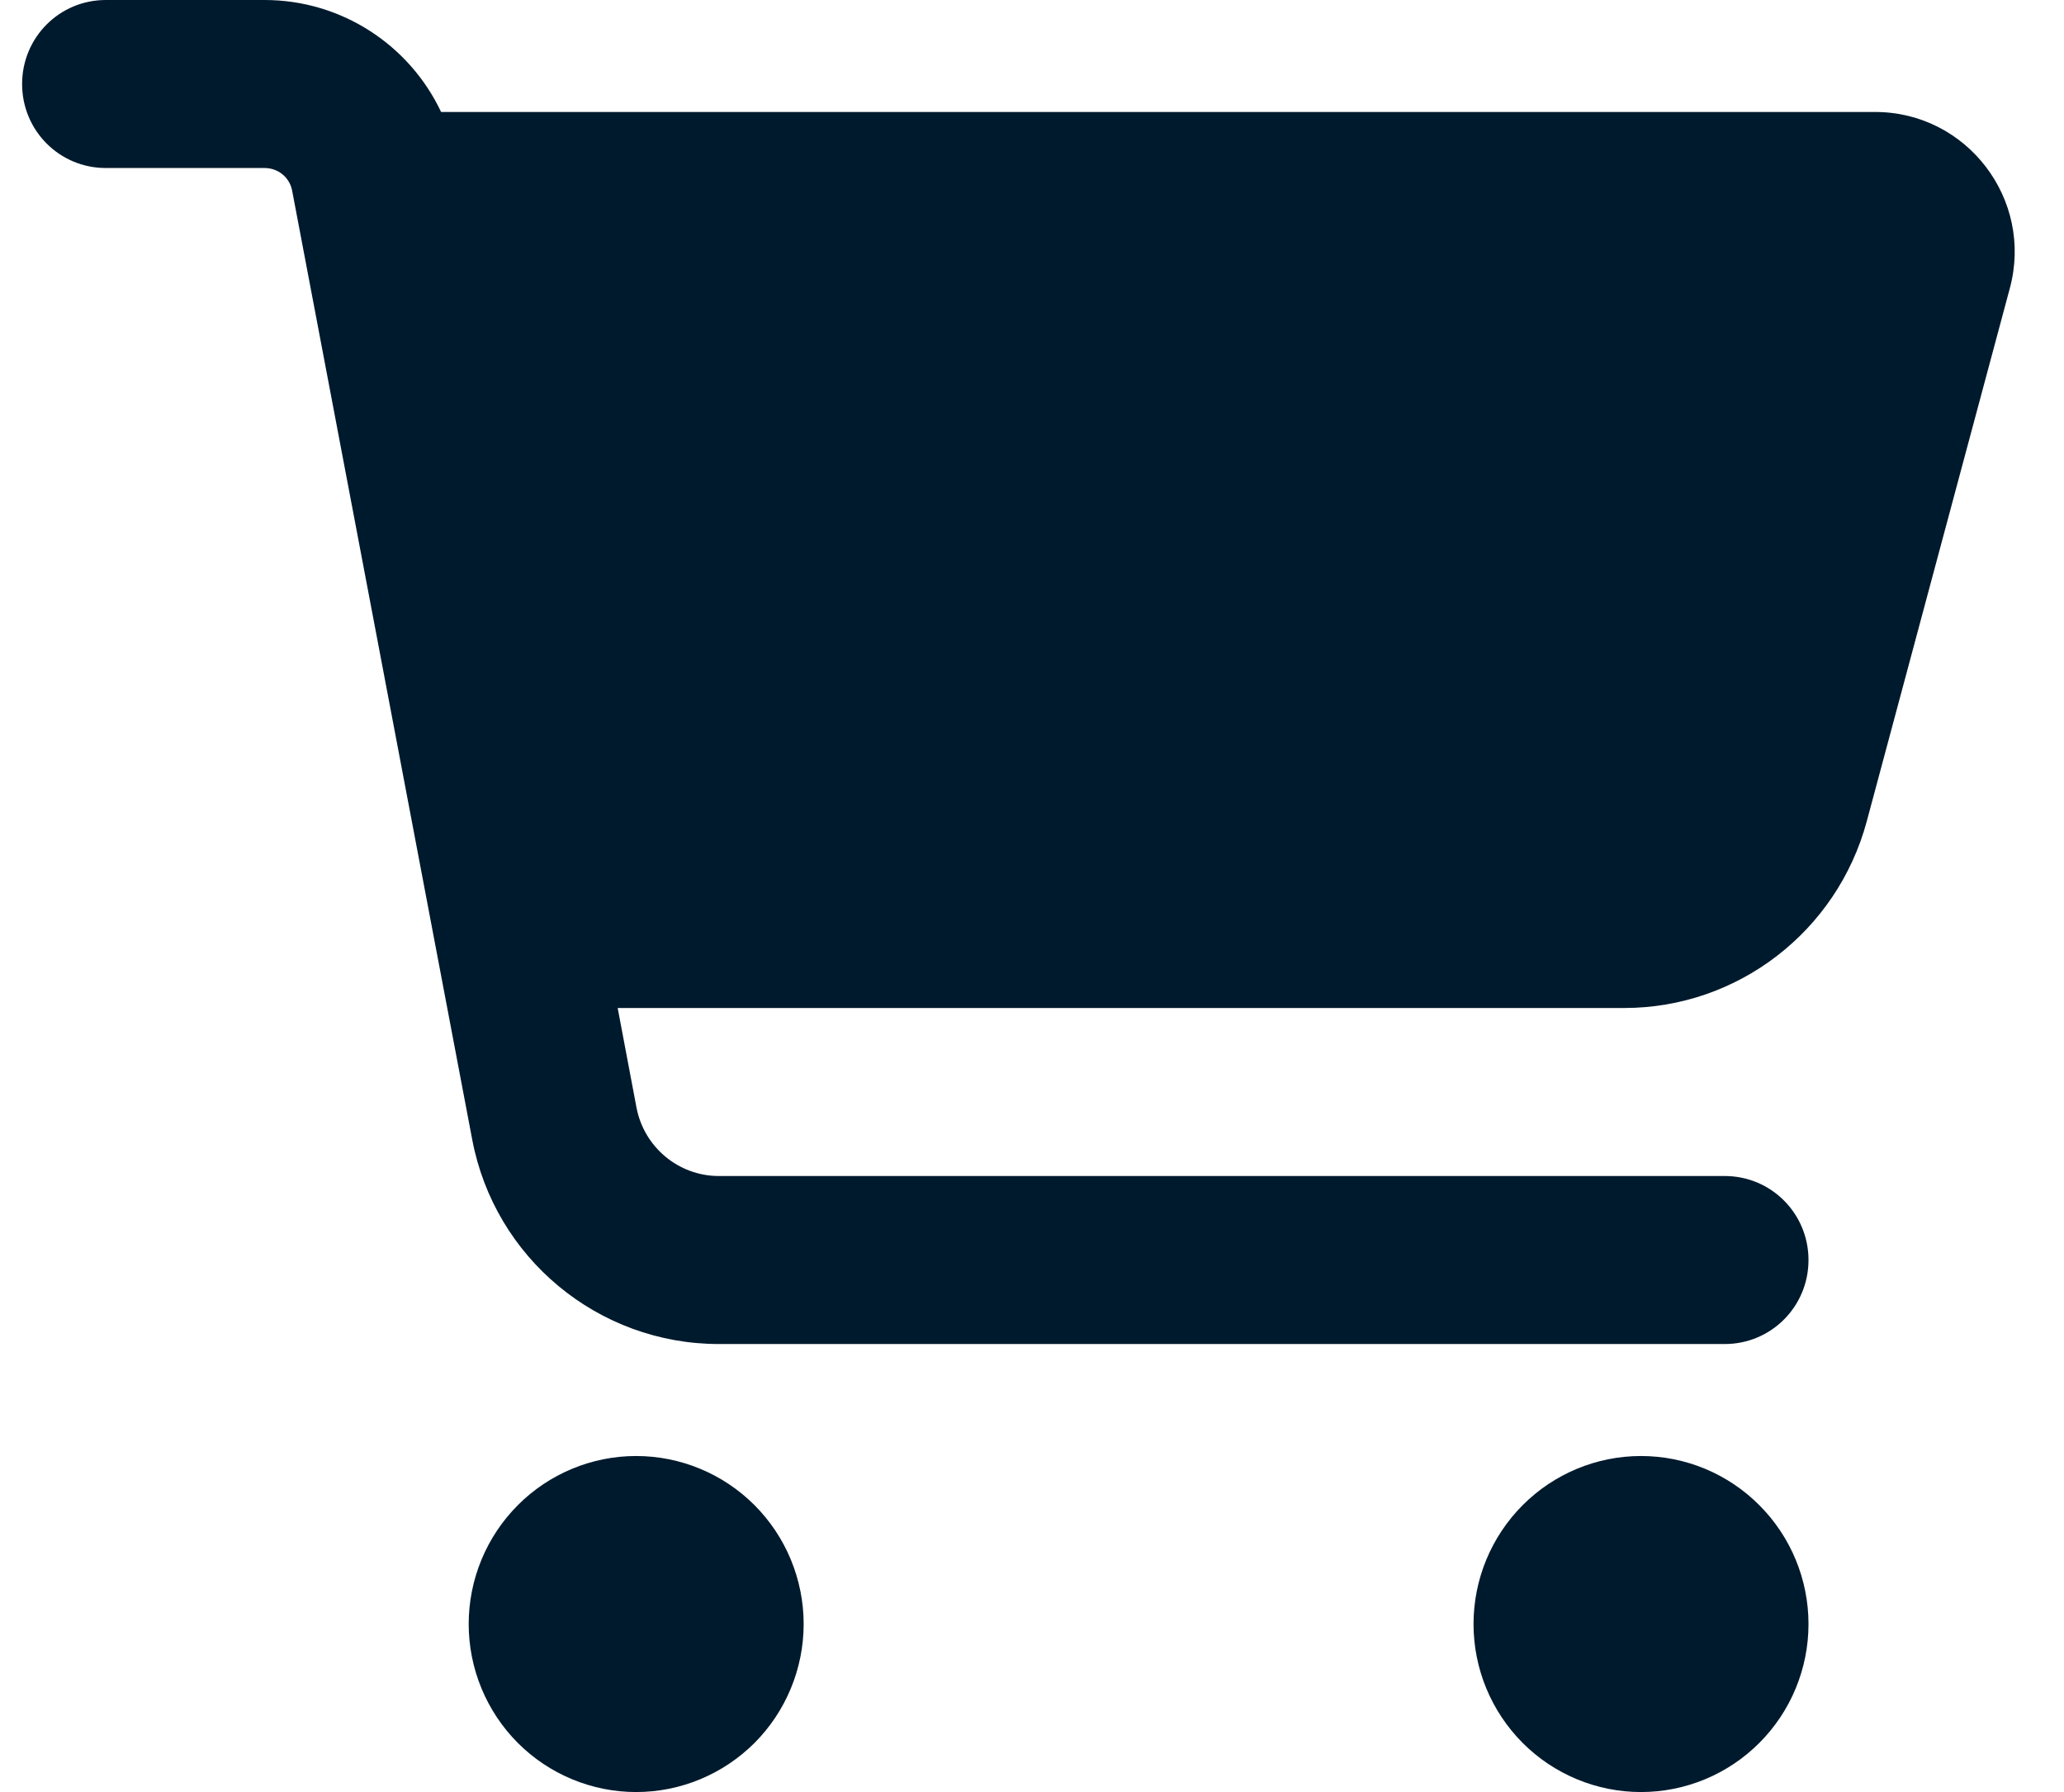 <svg width="38" height="33" viewBox="0 0 38 33" fill="none" xmlns="http://www.w3.org/2000/svg">
<path d="M0.407 1.547C0.407 0.69 1.094 0 1.948 0H4.871C6.284 0 7.537 0.825 8.121 2.062H34.523C36.212 2.062 37.445 3.674 37.002 5.311L34.368 15.127C33.822 17.151 31.992 18.562 29.904 18.562H11.372L11.719 20.399C11.86 21.128 12.496 21.656 13.235 21.656H31.754C32.608 21.656 33.296 22.346 33.296 23.203C33.296 24.06 32.608 24.75 31.754 24.75H13.235C11.012 24.75 9.104 23.165 8.693 20.98L5.379 3.513C5.334 3.268 5.122 3.094 4.871 3.094H1.948C1.094 3.094 0.407 2.404 0.407 1.547ZM8.629 29.906C8.629 29.5 8.709 29.098 8.864 28.722C9.019 28.347 9.246 28.006 9.532 27.719C9.818 27.431 10.158 27.203 10.532 27.048C10.906 26.892 11.307 26.812 11.712 26.812C12.117 26.812 12.518 26.892 12.892 27.048C13.266 27.203 13.606 27.431 13.893 27.719C14.179 28.006 14.406 28.347 14.561 28.722C14.716 29.098 14.796 29.5 14.796 29.906C14.796 30.312 14.716 30.715 14.561 31.09C14.406 31.465 14.179 31.807 13.893 32.094C13.606 32.381 13.266 32.609 12.892 32.764C12.518 32.92 12.117 33 11.712 33C11.307 33 10.906 32.92 10.532 32.764C10.158 32.609 9.818 32.381 9.532 32.094C9.246 31.807 9.019 31.465 8.864 31.09C8.709 30.715 8.629 30.312 8.629 29.906ZM30.212 26.812C31.03 26.812 31.814 27.138 32.392 27.719C32.971 28.299 33.296 29.086 33.296 29.906C33.296 30.727 32.971 31.514 32.392 32.094C31.814 32.674 31.03 33 30.212 33C29.395 33 28.61 32.674 28.032 32.094C27.454 31.514 27.129 30.727 27.129 29.906C27.129 29.086 27.454 28.299 28.032 27.719C28.61 27.138 29.395 26.812 30.212 26.812Z" fill="#001A2D"/>
</svg>
